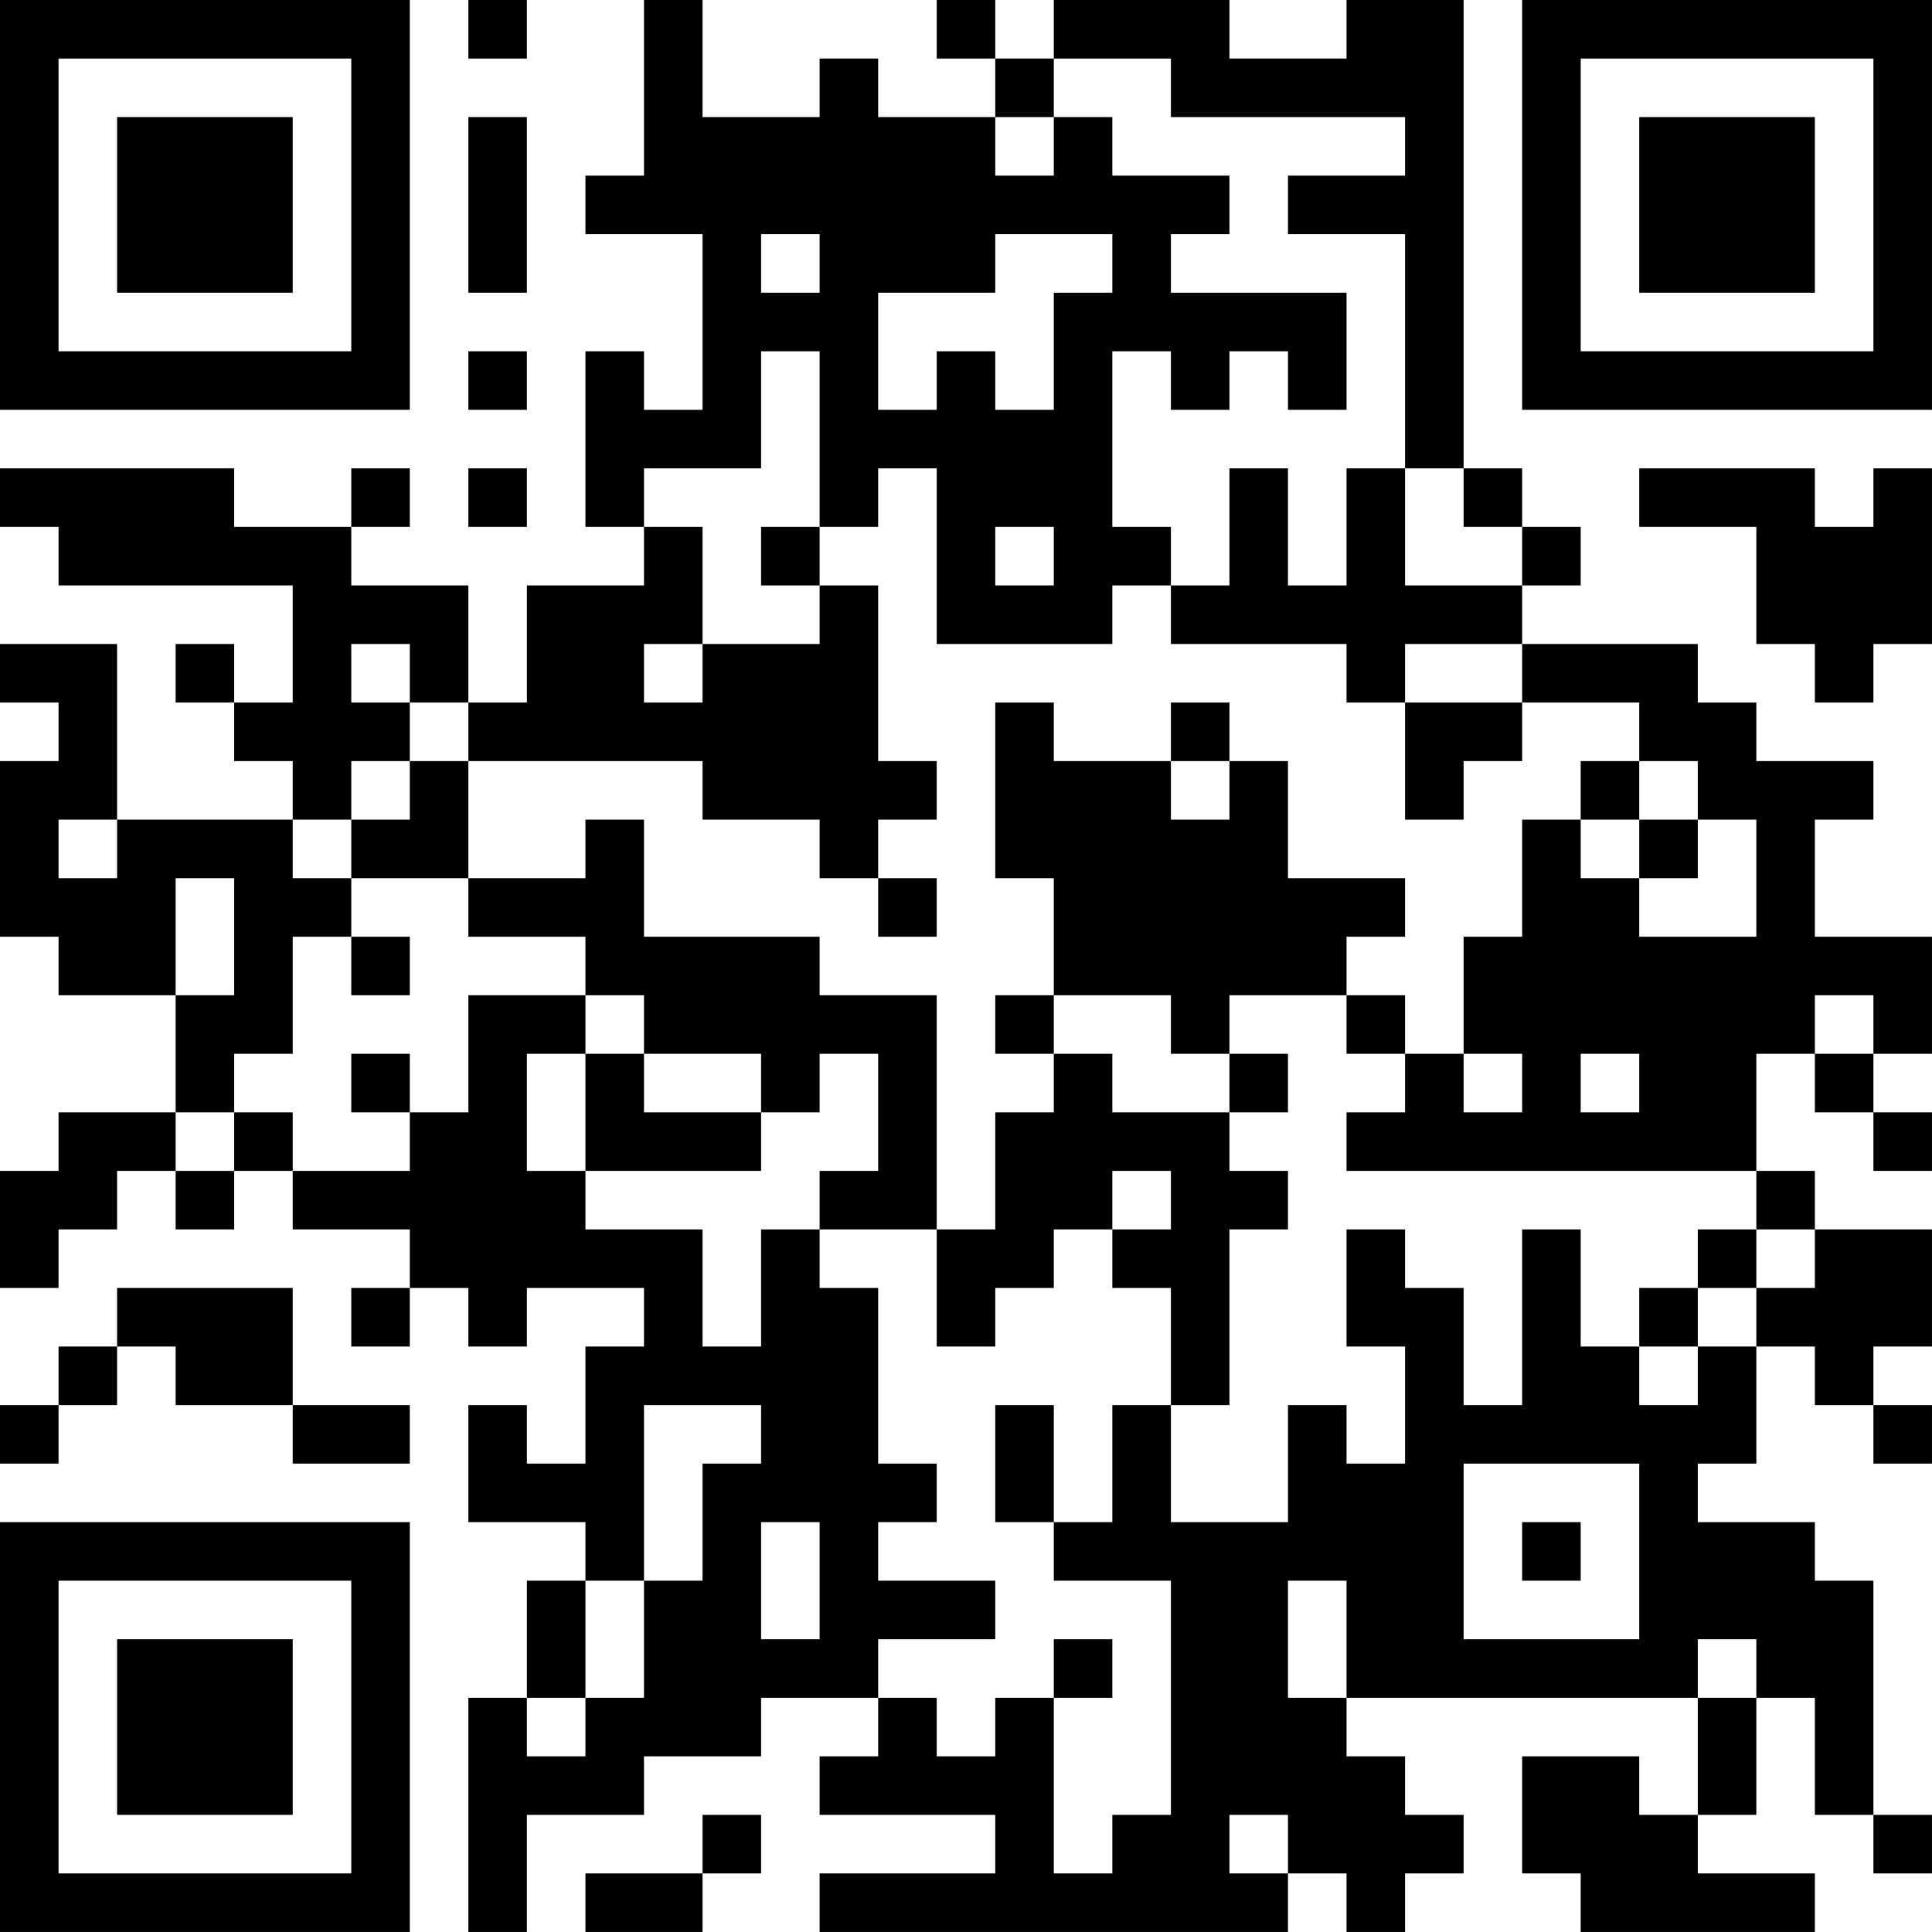 <?xml version="1.0" encoding="UTF-8"?>
<svg xmlns="http://www.w3.org/2000/svg" version="1.1" width="400" height="400" viewBox="0 0 400 400"><rect x="0" y="0" width="400" height="400" fill="#ffffff"/><g transform="scale(12.121)"><g transform="translate(0,0)"><path fill-rule="evenodd" d="M8 0L8 1L9 1L9 0ZM11 0L11 3L10 3L10 4L12 4L12 7L11 7L11 6L10 6L10 9L11 9L11 10L9 10L9 12L8 12L8 10L6 10L6 9L7 9L7 8L6 8L6 9L4 9L4 8L0 8L0 9L1 9L1 10L5 10L5 12L4 12L4 11L3 11L3 12L4 12L4 13L5 13L5 14L2 14L2 11L0 11L0 12L1 12L1 13L0 13L0 16L1 16L1 17L3 17L3 19L1 19L1 20L0 20L0 22L1 22L1 21L2 21L2 20L3 20L3 21L4 21L4 20L5 20L5 21L7 21L7 22L6 22L6 23L7 23L7 22L8 22L8 23L9 23L9 22L11 22L11 23L10 23L10 25L9 25L9 24L8 24L8 26L10 26L10 27L9 27L9 29L8 29L8 33L9 33L9 31L11 31L11 30L13 30L13 29L15 29L15 30L14 30L14 31L17 31L17 32L14 32L14 33L22 33L22 32L23 32L23 33L24 33L24 32L25 32L25 31L24 31L24 30L23 30L23 29L29 29L29 31L28 31L28 30L26 30L26 32L27 32L27 33L31 33L31 32L29 32L29 31L30 31L30 29L31 29L31 31L32 31L32 32L33 32L33 31L32 31L32 27L31 27L31 26L29 26L29 25L30 25L30 23L31 23L31 24L32 24L32 25L33 25L33 24L32 24L32 23L33 23L33 21L31 21L31 20L30 20L30 18L31 18L31 19L32 19L32 20L33 20L33 19L32 19L32 18L33 18L33 16L31 16L31 14L32 14L32 13L30 13L30 12L29 12L29 11L26 11L26 10L27 10L27 9L26 9L26 8L25 8L25 0L23 0L23 1L21 1L21 0L18 0L18 1L17 1L17 0L16 0L16 1L17 1L17 2L15 2L15 1L14 1L14 2L12 2L12 0ZM18 1L18 2L17 2L17 3L18 3L18 2L19 2L19 3L21 3L21 4L20 4L20 5L23 5L23 7L22 7L22 6L21 6L21 7L20 7L20 6L19 6L19 9L20 9L20 10L19 10L19 11L16 11L16 8L15 8L15 9L14 9L14 6L13 6L13 8L11 8L11 9L12 9L12 11L11 11L11 12L12 12L12 11L14 11L14 10L15 10L15 13L16 13L16 14L15 14L15 15L14 15L14 14L12 14L12 13L8 13L8 12L7 12L7 11L6 11L6 12L7 12L7 13L6 13L6 14L5 14L5 15L6 15L6 16L5 16L5 18L4 18L4 19L3 19L3 20L4 20L4 19L5 19L5 20L7 20L7 19L8 19L8 17L10 17L10 18L9 18L9 20L10 20L10 21L12 21L12 23L13 23L13 21L14 21L14 22L15 22L15 25L16 25L16 26L15 26L15 27L17 27L17 28L15 28L15 29L16 29L16 30L17 30L17 29L18 29L18 32L19 32L19 31L20 31L20 27L18 27L18 26L19 26L19 24L20 24L20 26L22 26L22 24L23 24L23 25L24 25L24 23L23 23L23 21L24 21L24 22L25 22L25 24L26 24L26 21L27 21L27 23L28 23L28 24L29 24L29 23L30 23L30 22L31 22L31 21L30 21L30 20L23 20L23 19L24 19L24 18L25 18L25 19L26 19L26 18L25 18L25 16L26 16L26 14L27 14L27 15L28 15L28 16L30 16L30 14L29 14L29 13L28 13L28 12L26 12L26 11L24 11L24 12L23 12L23 11L20 11L20 10L21 10L21 8L22 8L22 10L23 10L23 8L24 8L24 10L26 10L26 9L25 9L25 8L24 8L24 4L22 4L22 3L24 3L24 2L20 2L20 1ZM8 2L8 5L9 5L9 2ZM13 4L13 5L14 5L14 4ZM17 4L17 5L15 5L15 7L16 7L16 6L17 6L17 7L18 7L18 5L19 5L19 4ZM8 6L8 7L9 7L9 6ZM8 8L8 9L9 9L9 8ZM28 8L28 9L30 9L30 11L31 11L31 12L32 12L32 11L33 11L33 8L32 8L32 9L31 9L31 8ZM13 9L13 10L14 10L14 9ZM17 9L17 10L18 10L18 9ZM17 12L17 15L18 15L18 17L17 17L17 18L18 18L18 19L17 19L17 21L16 21L16 17L14 17L14 16L11 16L11 14L10 14L10 15L8 15L8 13L7 13L7 14L6 14L6 15L8 15L8 16L10 16L10 17L11 17L11 18L10 18L10 20L13 20L13 19L14 19L14 18L15 18L15 20L14 20L14 21L16 21L16 23L17 23L17 22L18 22L18 21L19 21L19 22L20 22L20 24L21 24L21 21L22 21L22 20L21 20L21 19L22 19L22 18L21 18L21 17L23 17L23 18L24 18L24 17L23 17L23 16L24 16L24 15L22 15L22 13L21 13L21 12L20 12L20 13L18 13L18 12ZM24 12L24 14L25 14L25 13L26 13L26 12ZM20 13L20 14L21 14L21 13ZM27 13L27 14L28 14L28 15L29 15L29 14L28 14L28 13ZM1 14L1 15L2 15L2 14ZM3 15L3 17L4 17L4 15ZM15 15L15 16L16 16L16 15ZM6 16L6 17L7 17L7 16ZM18 17L18 18L19 18L19 19L21 19L21 18L20 18L20 17ZM31 17L31 18L32 18L32 17ZM6 18L6 19L7 19L7 18ZM11 18L11 19L13 19L13 18ZM27 18L27 19L28 19L28 18ZM19 20L19 21L20 21L20 20ZM29 21L29 22L28 22L28 23L29 23L29 22L30 22L30 21ZM2 22L2 23L1 23L1 24L0 24L0 25L1 25L1 24L2 24L2 23L3 23L3 24L5 24L5 25L7 25L7 24L5 24L5 22ZM11 24L11 27L10 27L10 29L9 29L9 30L10 30L10 29L11 29L11 27L12 27L12 25L13 25L13 24ZM17 24L17 26L18 26L18 24ZM25 25L25 28L28 28L28 25ZM13 26L13 28L14 28L14 26ZM26 26L26 27L27 27L27 26ZM22 27L22 29L23 29L23 27ZM18 28L18 29L19 29L19 28ZM29 28L29 29L30 29L30 28ZM12 31L12 32L10 32L10 33L12 33L12 32L13 32L13 31ZM21 31L21 32L22 32L22 31ZM0 0L0 7L7 7L7 0ZM1 1L1 6L6 6L6 1ZM2 2L2 5L5 5L5 2ZM26 0L26 7L33 7L33 0ZM27 1L27 6L32 6L32 1ZM28 2L28 5L31 5L31 2ZM0 26L0 33L7 33L7 26ZM1 27L1 32L6 32L6 27ZM2 28L2 31L5 31L5 28Z" fill="#000000"/></g></g></svg>

